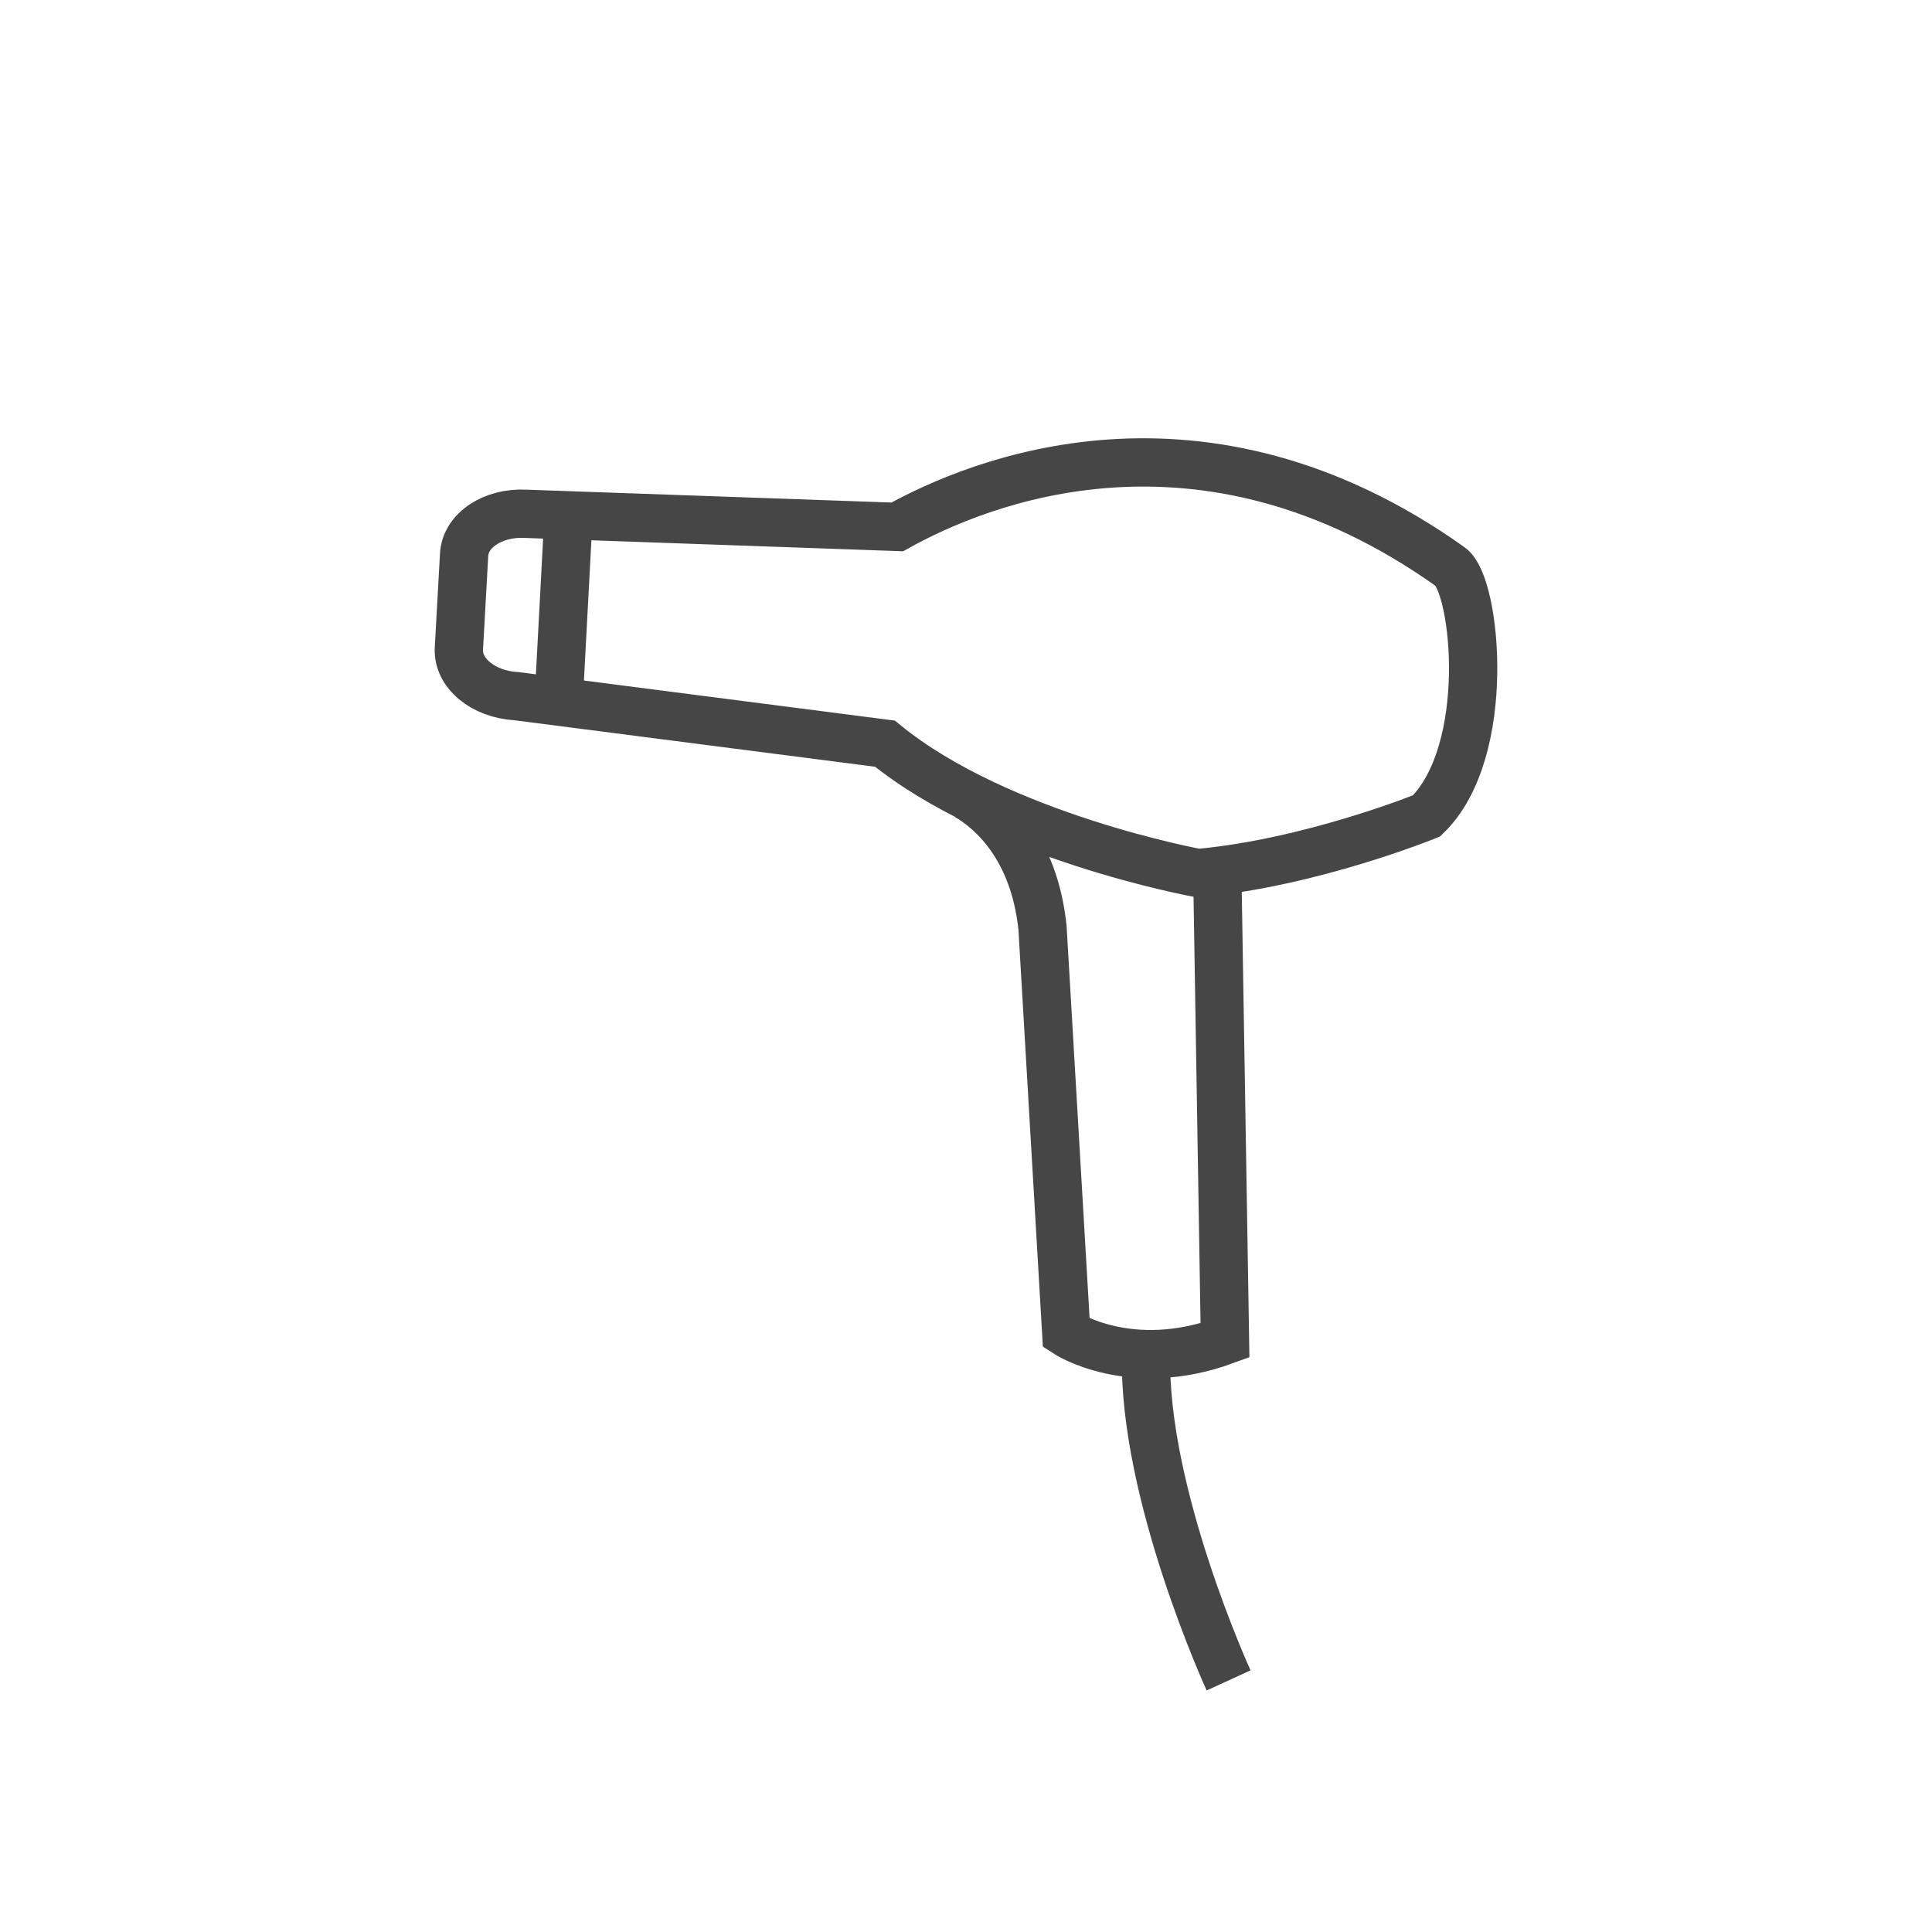 <svg xmlns="http://www.w3.org/2000/svg" xmlns:xlink="http://www.w3.org/1999/xlink" width="40px" height="40px" viewBox="0 0 40 40"><title>hair dryer</title><desc>Created with Sketch.</desc><defs></defs><g id="Page-1" stroke="none" stroke-width="1" fill="none" fill-rule="evenodd"><g id="Listing-Expand" transform="translate(-918, -1523)"><g id="amenities" transform="translate(288, 1406)"><g id="hair-dryer" transform="translate(630, 117)"><rect id="3" fill="#FFFFFF" x="0" y="0" width="40" height="40"></rect><path d="M25.437,34.791 C25.437,34.791 23.665,30.927 23.728,28.052" id="Stroke-1" stroke="#464646"></path><path d="M30.03,11.736 C24.877,8.067 20.251,9.976 18.577,10.909 L10.892,10.638 C10.211,10.599 9.637,10.978 9.609,11.483 L9.501,13.427 C9.471,13.932 10,14.373 10.681,14.412 L18.322,15.397 C20.681,17.325 24.805,18.076 24.805,18.076 C27.149,17.864 29.536,16.892 29.536,16.892 C30.915,15.554 30.56,12.111 30.03,11.736 L30.03,11.736 Z" id="Stroke-3" stroke="#464646"></path><path d="M20.03,16.486 C20.512,16.773 21.406,17.522 21.584,19.206 L22.076,27.6 C22.076,27.6 23.399,28.47 25.362,27.752 L25.203,18.081" id="Stroke-5" stroke="#464646"></path><path d="M11.771,10.669 L11.566,14.526" id="Stroke-7" stroke="#464646"></path></g></g></g></g></svg>